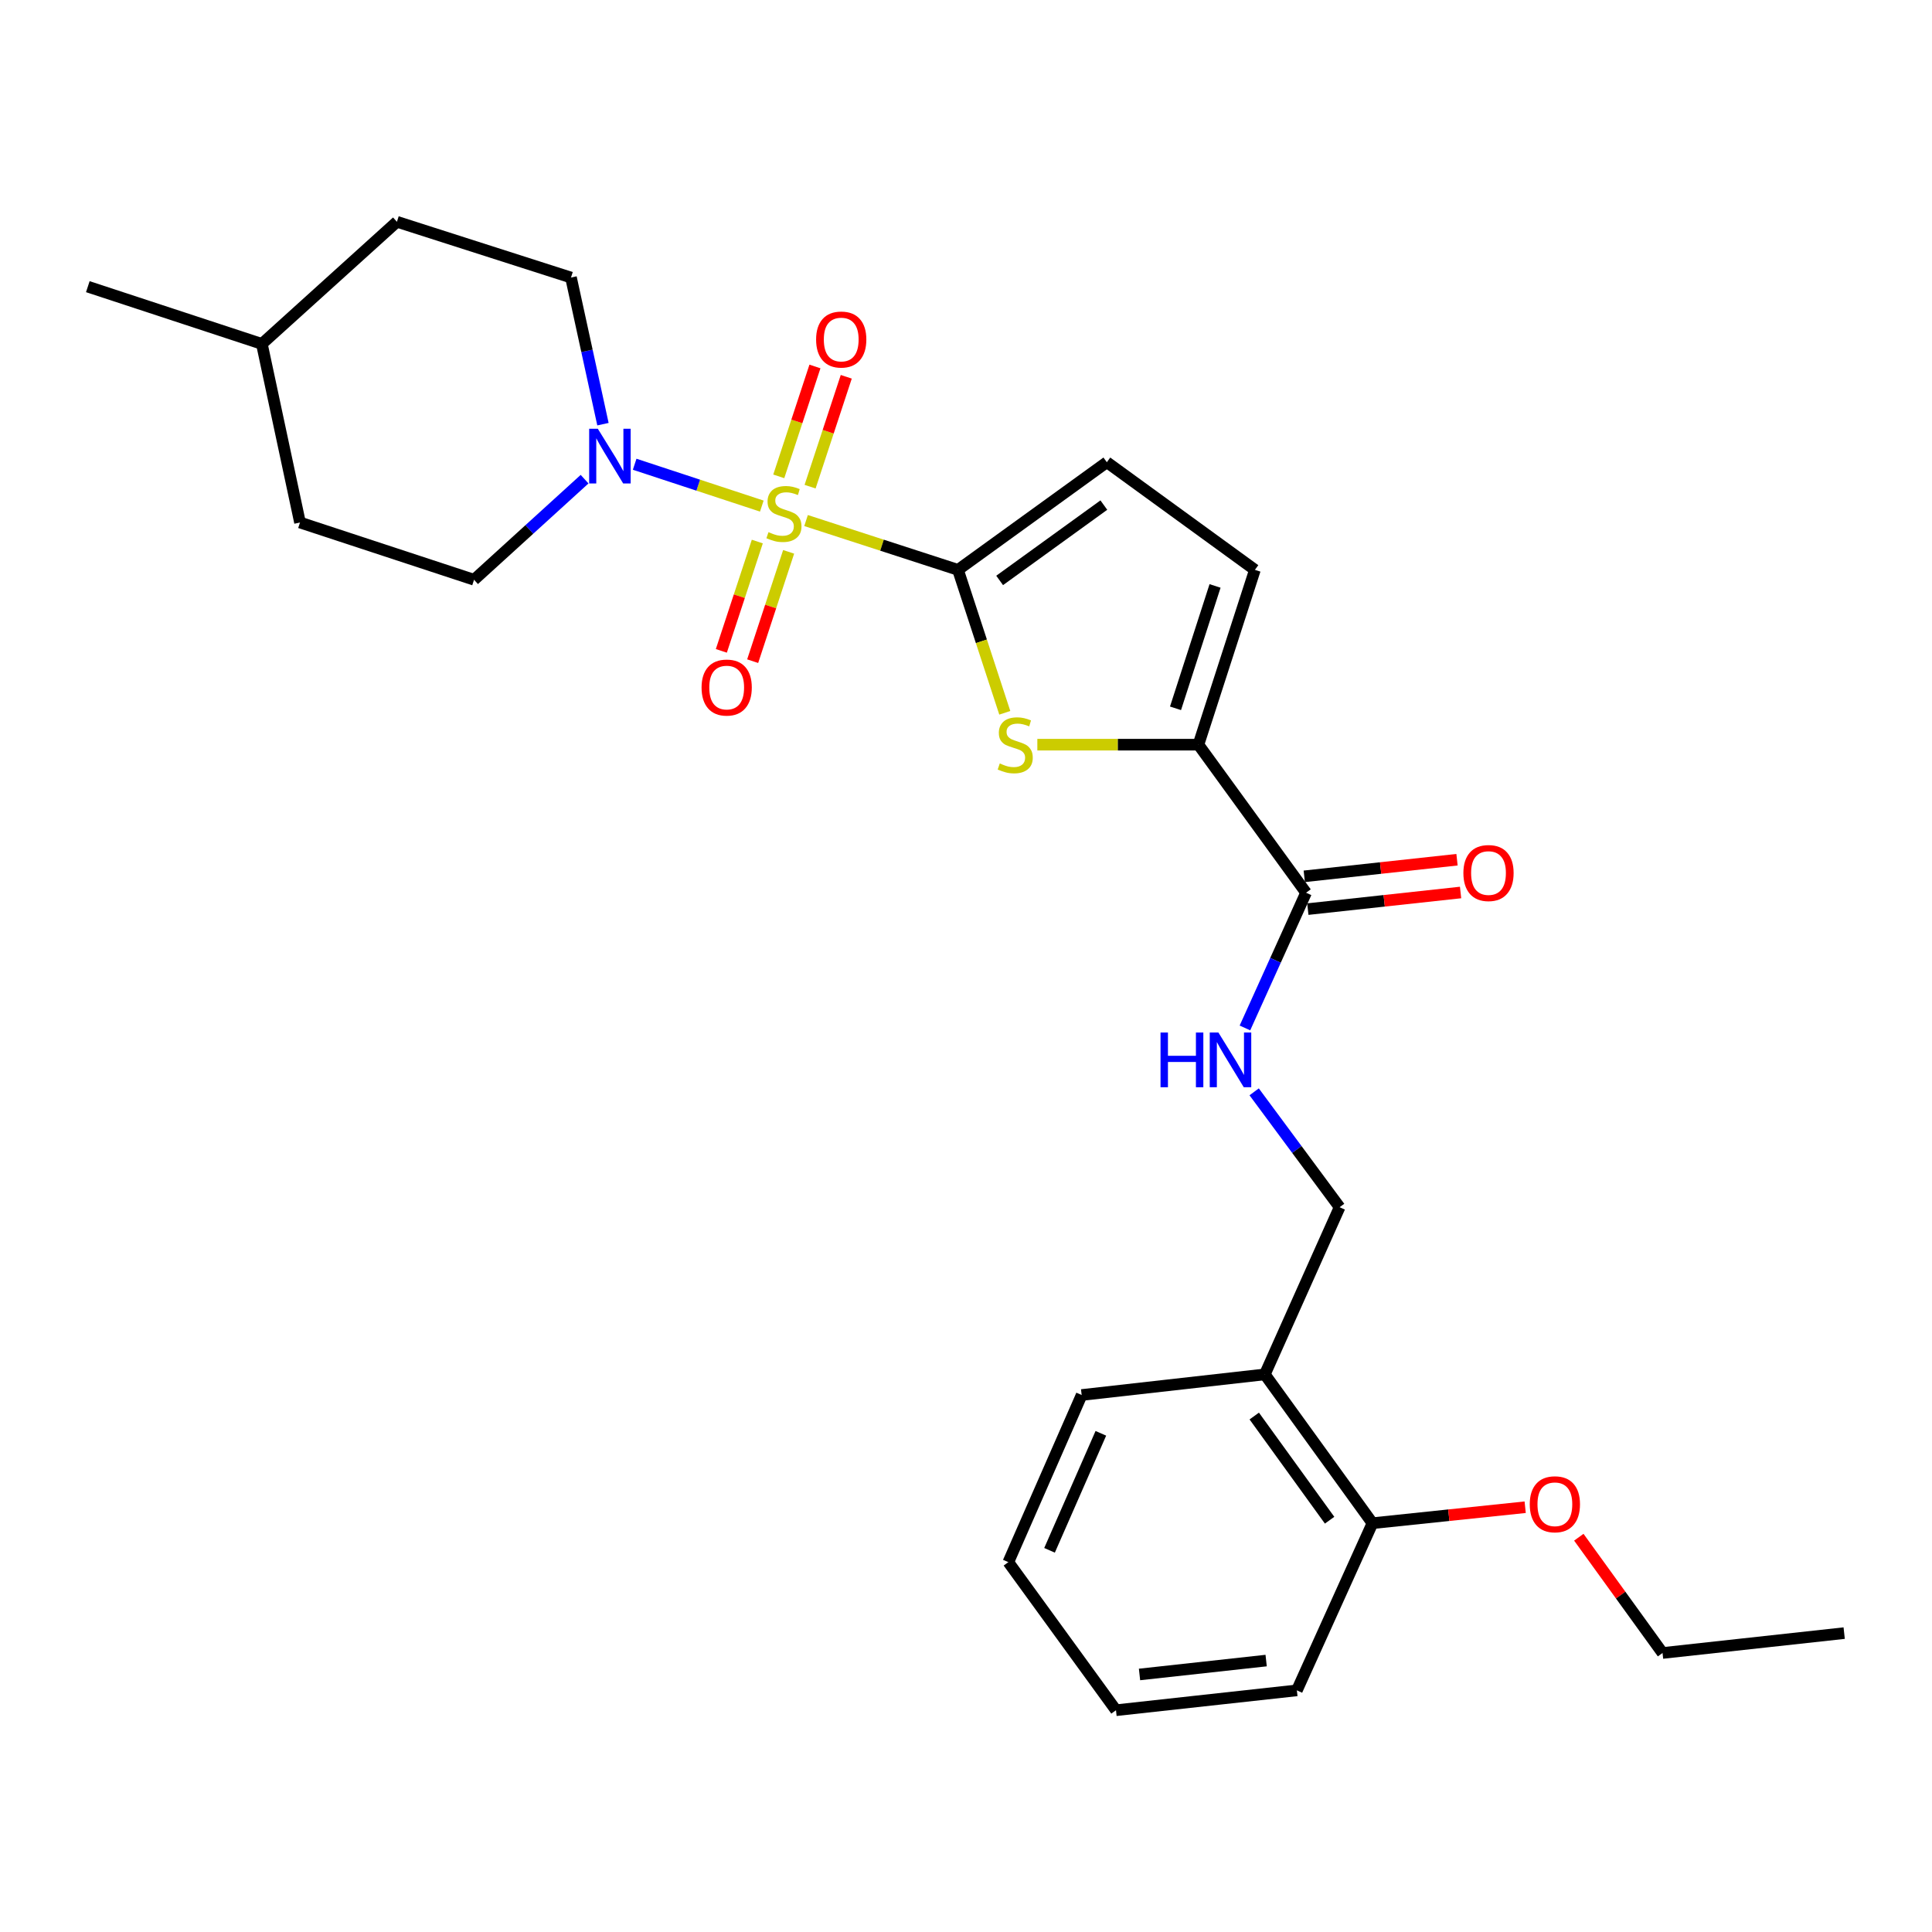 <?xml version='1.0' encoding='iso-8859-1'?>
<svg version='1.1' baseProfile='full'
              xmlns='http://www.w3.org/2000/svg'
                      xmlns:rdkit='http://www.rdkit.org/xml'
                      xmlns:xlink='http://www.w3.org/1999/xlink'
                  xml:space='preserve'
width='1000px' height='1000px' viewBox='0 0 1000 1000'>
<!-- END OF HEADER -->
<rect style='opacity:1.0;fill:#FFFFFF;stroke:none' width='1000' height='1000' x='0' y='0'> </rect>
<path class='bond-0' d='M 417.212,269.435 L 456.534,282.194' style='fill:none;fill-rule:evenodd;stroke:#CCCC00;stroke-width:6px;stroke-linecap:butt;stroke-linejoin:miter;stroke-opacity:1' />
<path class='bond-0' d='M 456.534,282.194 L 495.856,294.954' style='fill:none;fill-rule:evenodd;stroke:#000000;stroke-width:6px;stroke-linecap:butt;stroke-linejoin:miter;stroke-opacity:1' />
<path class='bond-2' d='M 394.314,261.952 L 361.407,251.122' style='fill:none;fill-rule:evenodd;stroke:#CCCC00;stroke-width:6px;stroke-linecap:butt;stroke-linejoin:miter;stroke-opacity:1' />
<path class='bond-2' d='M 361.407,251.122 L 328.501,240.293' style='fill:none;fill-rule:evenodd;stroke:#0000FF;stroke-width:6px;stroke-linecap:butt;stroke-linejoin:miter;stroke-opacity:1' />
<path class='bond-7' d='M 391.983,280.303 L 382.675,308.596' style='fill:none;fill-rule:evenodd;stroke:#CCCC00;stroke-width:6px;stroke-linecap:butt;stroke-linejoin:miter;stroke-opacity:1' />
<path class='bond-7' d='M 382.675,308.596 L 373.367,336.889' style='fill:none;fill-rule:evenodd;stroke:#FF0000;stroke-width:6px;stroke-linecap:butt;stroke-linejoin:miter;stroke-opacity:1' />
<path class='bond-7' d='M 408.196,285.637 L 398.888,313.93' style='fill:none;fill-rule:evenodd;stroke:#CCCC00;stroke-width:6px;stroke-linecap:butt;stroke-linejoin:miter;stroke-opacity:1' />
<path class='bond-7' d='M 398.888,313.93 L 389.58,342.223' style='fill:none;fill-rule:evenodd;stroke:#FF0000;stroke-width:6px;stroke-linecap:butt;stroke-linejoin:miter;stroke-opacity:1' />
<path class='bond-8' d='M 419.3,251.898 L 428.662,223.46' style='fill:none;fill-rule:evenodd;stroke:#CCCC00;stroke-width:6px;stroke-linecap:butt;stroke-linejoin:miter;stroke-opacity:1' />
<path class='bond-8' d='M 428.662,223.46 L 438.025,195.022' style='fill:none;fill-rule:evenodd;stroke:#FF0000;stroke-width:6px;stroke-linecap:butt;stroke-linejoin:miter;stroke-opacity:1' />
<path class='bond-8' d='M 403.088,246.561 L 412.45,218.122' style='fill:none;fill-rule:evenodd;stroke:#CCCC00;stroke-width:6px;stroke-linecap:butt;stroke-linejoin:miter;stroke-opacity:1' />
<path class='bond-8' d='M 412.45,218.122 L 421.813,189.684' style='fill:none;fill-rule:evenodd;stroke:#FF0000;stroke-width:6px;stroke-linecap:butt;stroke-linejoin:miter;stroke-opacity:1' />
<path class='bond-1' d='M 495.856,294.954 L 507.967,331.949' style='fill:none;fill-rule:evenodd;stroke:#000000;stroke-width:6px;stroke-linecap:butt;stroke-linejoin:miter;stroke-opacity:1' />
<path class='bond-1' d='M 507.967,331.949 L 520.077,368.943' style='fill:none;fill-rule:evenodd;stroke:#CCCC00;stroke-width:6px;stroke-linecap:butt;stroke-linejoin:miter;stroke-opacity:1' />
<path class='bond-4' d='M 495.856,294.954 L 572.9,239.245' style='fill:none;fill-rule:evenodd;stroke:#000000;stroke-width:6px;stroke-linecap:butt;stroke-linejoin:miter;stroke-opacity:1' />
<path class='bond-4' d='M 517.414,300.429 L 571.345,261.433' style='fill:none;fill-rule:evenodd;stroke:#000000;stroke-width:6px;stroke-linecap:butt;stroke-linejoin:miter;stroke-opacity:1' />
<path class='bond-3' d='M 536.93,385.444 L 578.616,385.444' style='fill:none;fill-rule:evenodd;stroke:#CCCC00;stroke-width:6px;stroke-linecap:butt;stroke-linejoin:miter;stroke-opacity:1' />
<path class='bond-3' d='M 578.616,385.444 L 620.302,385.444' style='fill:none;fill-rule:evenodd;stroke:#000000;stroke-width:6px;stroke-linecap:butt;stroke-linejoin:miter;stroke-opacity:1' />
<path class='bond-12' d='M 312.089,219.553 L 303.815,181.603' style='fill:none;fill-rule:evenodd;stroke:#0000FF;stroke-width:6px;stroke-linecap:butt;stroke-linejoin:miter;stroke-opacity:1' />
<path class='bond-12' d='M 303.815,181.603 L 295.542,143.654' style='fill:none;fill-rule:evenodd;stroke:#000000;stroke-width:6px;stroke-linecap:butt;stroke-linejoin:miter;stroke-opacity:1' />
<path class='bond-13' d='M 302.575,248.017 L 273.973,274.051' style='fill:none;fill-rule:evenodd;stroke:#0000FF;stroke-width:6px;stroke-linecap:butt;stroke-linejoin:miter;stroke-opacity:1' />
<path class='bond-13' d='M 273.973,274.051 L 245.371,300.084' style='fill:none;fill-rule:evenodd;stroke:#000000;stroke-width:6px;stroke-linecap:butt;stroke-linejoin:miter;stroke-opacity:1' />
<path class='bond-5' d='M 620.302,385.444 L 676.011,462.071' style='fill:none;fill-rule:evenodd;stroke:#000000;stroke-width:6px;stroke-linecap:butt;stroke-linejoin:miter;stroke-opacity:1' />
<path class='bond-27' d='M 620.302,385.444 L 649.537,294.954' style='fill:none;fill-rule:evenodd;stroke:#000000;stroke-width:6px;stroke-linecap:butt;stroke-linejoin:miter;stroke-opacity:1' />
<path class='bond-27' d='M 608.446,366.623 L 628.91,303.28' style='fill:none;fill-rule:evenodd;stroke:#000000;stroke-width:6px;stroke-linecap:butt;stroke-linejoin:miter;stroke-opacity:1' />
<path class='bond-6' d='M 572.9,239.245 L 649.537,294.954' style='fill:none;fill-rule:evenodd;stroke:#000000;stroke-width:6px;stroke-linecap:butt;stroke-linejoin:miter;stroke-opacity:1' />
<path class='bond-9' d='M 676.011,462.071 L 660.195,497.067' style='fill:none;fill-rule:evenodd;stroke:#000000;stroke-width:6px;stroke-linecap:butt;stroke-linejoin:miter;stroke-opacity:1' />
<path class='bond-9' d='M 660.195,497.067 L 644.378,532.063' style='fill:none;fill-rule:evenodd;stroke:#0000FF;stroke-width:6px;stroke-linecap:butt;stroke-linejoin:miter;stroke-opacity:1' />
<path class='bond-14' d='M 676.934,470.555 L 716.464,466.256' style='fill:none;fill-rule:evenodd;stroke:#000000;stroke-width:6px;stroke-linecap:butt;stroke-linejoin:miter;stroke-opacity:1' />
<path class='bond-14' d='M 716.464,466.256 L 755.994,461.957' style='fill:none;fill-rule:evenodd;stroke:#FF0000;stroke-width:6px;stroke-linecap:butt;stroke-linejoin:miter;stroke-opacity:1' />
<path class='bond-14' d='M 675.089,453.587 L 714.619,449.288' style='fill:none;fill-rule:evenodd;stroke:#000000;stroke-width:6px;stroke-linecap:butt;stroke-linejoin:miter;stroke-opacity:1' />
<path class='bond-14' d='M 714.619,449.288 L 754.148,444.989' style='fill:none;fill-rule:evenodd;stroke:#FF0000;stroke-width:6px;stroke-linecap:butt;stroke-linejoin:miter;stroke-opacity:1' />
<path class='bond-11' d='M 649.15,565.129 L 671.266,594.992' style='fill:none;fill-rule:evenodd;stroke:#0000FF;stroke-width:6px;stroke-linecap:butt;stroke-linejoin:miter;stroke-opacity:1' />
<path class='bond-11' d='M 671.266,594.992 L 693.383,624.854' style='fill:none;fill-rule:evenodd;stroke:#000000;stroke-width:6px;stroke-linecap:butt;stroke-linejoin:miter;stroke-opacity:1' />
<path class='bond-10' d='M 654.676,711.38 L 693.383,624.854' style='fill:none;fill-rule:evenodd;stroke:#000000;stroke-width:6px;stroke-linecap:butt;stroke-linejoin:miter;stroke-opacity:1' />
<path class='bond-15' d='M 654.676,711.38 L 710.385,788.405' style='fill:none;fill-rule:evenodd;stroke:#000000;stroke-width:6px;stroke-linecap:butt;stroke-linejoin:miter;stroke-opacity:1' />
<path class='bond-15' d='M 649.202,732.937 L 688.198,786.854' style='fill:none;fill-rule:evenodd;stroke:#000000;stroke-width:6px;stroke-linecap:butt;stroke-linejoin:miter;stroke-opacity:1' />
<path class='bond-20' d='M 654.676,711.38 L 559.862,722.048' style='fill:none;fill-rule:evenodd;stroke:#000000;stroke-width:6px;stroke-linecap:butt;stroke-linejoin:miter;stroke-opacity:1' />
<path class='bond-17' d='M 295.542,143.654 L 205.45,114.789' style='fill:none;fill-rule:evenodd;stroke:#000000;stroke-width:6px;stroke-linecap:butt;stroke-linejoin:miter;stroke-opacity:1' />
<path class='bond-16' d='M 245.371,300.084 L 155.279,270.452' style='fill:none;fill-rule:evenodd;stroke:#000000;stroke-width:6px;stroke-linecap:butt;stroke-linejoin:miter;stroke-opacity:1' />
<path class='bond-18' d='M 710.385,788.405 L 749.906,784.269' style='fill:none;fill-rule:evenodd;stroke:#000000;stroke-width:6px;stroke-linecap:butt;stroke-linejoin:miter;stroke-opacity:1' />
<path class='bond-18' d='M 749.906,784.269 L 789.427,780.134' style='fill:none;fill-rule:evenodd;stroke:#FF0000;stroke-width:6px;stroke-linecap:butt;stroke-linejoin:miter;stroke-opacity:1' />
<path class='bond-21' d='M 710.385,788.405 L 671.261,874.932' style='fill:none;fill-rule:evenodd;stroke:#000000;stroke-width:6px;stroke-linecap:butt;stroke-linejoin:miter;stroke-opacity:1' />
<path class='bond-19' d='M 155.279,270.452 L 135.537,178.008' style='fill:none;fill-rule:evenodd;stroke:#000000;stroke-width:6px;stroke-linecap:butt;stroke-linejoin:miter;stroke-opacity:1' />
<path class='bond-28' d='M 205.45,114.789 L 135.537,178.008' style='fill:none;fill-rule:evenodd;stroke:#000000;stroke-width:6px;stroke-linecap:butt;stroke-linejoin:miter;stroke-opacity:1' />
<path class='bond-22' d='M 817.193,795.662 L 838.861,825.625' style='fill:none;fill-rule:evenodd;stroke:#FF0000;stroke-width:6px;stroke-linecap:butt;stroke-linejoin:miter;stroke-opacity:1' />
<path class='bond-22' d='M 838.861,825.625 L 860.528,855.588' style='fill:none;fill-rule:evenodd;stroke:#000000;stroke-width:6px;stroke-linecap:butt;stroke-linejoin:miter;stroke-opacity:1' />
<path class='bond-23' d='M 135.537,178.008 L 45.455,148.376' style='fill:none;fill-rule:evenodd;stroke:#000000;stroke-width:6px;stroke-linecap:butt;stroke-linejoin:miter;stroke-opacity:1' />
<path class='bond-25' d='M 559.862,722.048 L 521.914,808.565' style='fill:none;fill-rule:evenodd;stroke:#000000;stroke-width:6px;stroke-linecap:butt;stroke-linejoin:miter;stroke-opacity:1' />
<path class='bond-25' d='M 569.8,741.881 L 543.237,802.443' style='fill:none;fill-rule:evenodd;stroke:#000000;stroke-width:6px;stroke-linecap:butt;stroke-linejoin:miter;stroke-opacity:1' />
<path class='bond-29' d='M 671.261,874.932 L 577.632,885.211' style='fill:none;fill-rule:evenodd;stroke:#000000;stroke-width:6px;stroke-linecap:butt;stroke-linejoin:miter;stroke-opacity:1' />
<path class='bond-29' d='M 655.354,859.507 L 589.814,866.702' style='fill:none;fill-rule:evenodd;stroke:#000000;stroke-width:6px;stroke-linecap:butt;stroke-linejoin:miter;stroke-opacity:1' />
<path class='bond-24' d='M 860.528,855.588 L 954.545,845.299' style='fill:none;fill-rule:evenodd;stroke:#000000;stroke-width:6px;stroke-linecap:butt;stroke-linejoin:miter;stroke-opacity:1' />
<path class='bond-26' d='M 521.914,808.565 L 577.632,885.211' style='fill:none;fill-rule:evenodd;stroke:#000000;stroke-width:6px;stroke-linecap:butt;stroke-linejoin:miter;stroke-opacity:1' />
<path  class='atom-0' d='M 397.765 275.44
Q 398.085 275.56, 399.405 276.12
Q 400.725 276.68, 402.165 277.04
Q 403.645 277.36, 405.085 277.36
Q 407.765 277.36, 409.325 276.08
Q 410.885 274.76, 410.885 272.48
Q 410.885 270.92, 410.085 269.96
Q 409.325 269, 408.125 268.48
Q 406.925 267.96, 404.925 267.36
Q 402.405 266.6, 400.885 265.88
Q 399.405 265.16, 398.325 263.64
Q 397.285 262.12, 397.285 259.56
Q 397.285 256, 399.685 253.8
Q 402.125 251.6, 406.925 251.6
Q 410.205 251.6, 413.925 253.16
L 413.005 256.24
Q 409.605 254.84, 407.045 254.84
Q 404.285 254.84, 402.765 256
Q 401.245 257.12, 401.285 259.08
Q 401.285 260.6, 402.045 261.52
Q 402.845 262.44, 403.965 262.96
Q 405.125 263.48, 407.045 264.08
Q 409.605 264.88, 411.125 265.68
Q 412.645 266.48, 413.725 268.12
Q 414.845 269.72, 414.845 272.48
Q 414.845 276.4, 412.205 278.52
Q 409.605 280.6, 405.245 280.6
Q 402.725 280.6, 400.805 280.04
Q 398.925 279.52, 396.685 278.6
L 397.765 275.44
' fill='#CCCC00'/>
<path  class='atom-2' d='M 517.479 395.164
Q 517.799 395.284, 519.119 395.844
Q 520.439 396.404, 521.879 396.764
Q 523.359 397.084, 524.799 397.084
Q 527.479 397.084, 529.039 395.804
Q 530.599 394.484, 530.599 392.204
Q 530.599 390.644, 529.799 389.684
Q 529.039 388.724, 527.839 388.204
Q 526.639 387.684, 524.639 387.084
Q 522.119 386.324, 520.599 385.604
Q 519.119 384.884, 518.039 383.364
Q 516.999 381.844, 516.999 379.284
Q 516.999 375.724, 519.399 373.524
Q 521.839 371.324, 526.639 371.324
Q 529.919 371.324, 533.639 372.884
L 532.719 375.964
Q 529.319 374.564, 526.759 374.564
Q 523.999 374.564, 522.479 375.724
Q 520.959 376.844, 520.999 378.804
Q 520.999 380.324, 521.759 381.244
Q 522.559 382.164, 523.679 382.684
Q 524.839 383.204, 526.759 383.804
Q 529.319 384.604, 530.839 385.404
Q 532.359 386.204, 533.439 387.844
Q 534.559 389.444, 534.559 392.204
Q 534.559 396.124, 531.919 398.244
Q 529.319 400.324, 524.959 400.324
Q 522.439 400.324, 520.519 399.764
Q 518.639 399.244, 516.399 398.324
L 517.479 395.164
' fill='#CCCC00'/>
<path  class='atom-3' d='M 309.432 221.918
L 318.712 236.918
Q 319.632 238.398, 321.112 241.078
Q 322.592 243.758, 322.672 243.918
L 322.672 221.918
L 326.432 221.918
L 326.432 250.238
L 322.552 250.238
L 312.592 233.838
Q 311.432 231.918, 310.192 229.718
Q 308.992 227.518, 308.632 226.838
L 308.632 250.238
L 304.952 250.238
L 304.952 221.918
L 309.432 221.918
' fill='#0000FF'/>
<path  class='atom-8' d='M 363.132 355.873
Q 363.132 349.073, 366.492 345.273
Q 369.852 341.473, 376.132 341.473
Q 382.412 341.473, 385.772 345.273
Q 389.132 349.073, 389.132 355.873
Q 389.132 362.753, 385.732 366.673
Q 382.332 370.553, 376.132 370.553
Q 369.892 370.553, 366.492 366.673
Q 363.132 362.793, 363.132 355.873
M 376.132 367.353
Q 380.452 367.353, 382.772 364.473
Q 385.132 361.553, 385.132 355.873
Q 385.132 350.313, 382.772 347.513
Q 380.452 344.673, 376.132 344.673
Q 371.812 344.673, 369.452 347.473
Q 367.132 350.273, 367.132 355.873
Q 367.132 361.593, 369.452 364.473
Q 371.812 367.353, 376.132 367.353
' fill='#FF0000'/>
<path  class='atom-9' d='M 422.416 175.737
Q 422.416 168.937, 425.776 165.137
Q 429.136 161.337, 435.416 161.337
Q 441.696 161.337, 445.056 165.137
Q 448.416 168.937, 448.416 175.737
Q 448.416 182.617, 445.016 186.537
Q 441.616 190.417, 435.416 190.417
Q 429.176 190.417, 425.776 186.537
Q 422.416 182.657, 422.416 175.737
M 435.416 187.217
Q 439.736 187.217, 442.056 184.337
Q 444.416 181.417, 444.416 175.737
Q 444.416 170.177, 442.056 167.377
Q 439.736 164.537, 435.416 164.537
Q 431.096 164.537, 428.736 167.337
Q 426.416 170.137, 426.416 175.737
Q 426.416 181.457, 428.736 184.337
Q 431.096 187.217, 435.416 187.217
' fill='#FF0000'/>
<path  class='atom-10' d='M 600.686 534.437
L 604.526 534.437
L 604.526 546.477
L 619.006 546.477
L 619.006 534.437
L 622.846 534.437
L 622.846 562.757
L 619.006 562.757
L 619.006 549.677
L 604.526 549.677
L 604.526 562.757
L 600.686 562.757
L 600.686 534.437
' fill='#0000FF'/>
<path  class='atom-10' d='M 630.646 534.437
L 639.926 549.437
Q 640.846 550.917, 642.326 553.597
Q 643.806 556.277, 643.886 556.437
L 643.886 534.437
L 647.646 534.437
L 647.646 562.757
L 643.766 562.757
L 633.806 546.357
Q 632.646 544.437, 631.406 542.237
Q 630.206 540.037, 629.846 539.357
L 629.846 562.757
L 626.166 562.757
L 626.166 534.437
L 630.646 534.437
' fill='#0000FF'/>
<path  class='atom-15' d='M 757.446 451.881
Q 757.446 445.081, 760.806 441.281
Q 764.166 437.481, 770.446 437.481
Q 776.726 437.481, 780.086 441.281
Q 783.446 445.081, 783.446 451.881
Q 783.446 458.761, 780.046 462.681
Q 776.646 466.561, 770.446 466.561
Q 764.206 466.561, 760.806 462.681
Q 757.446 458.801, 757.446 451.881
M 770.446 463.361
Q 774.766 463.361, 777.086 460.481
Q 779.446 457.561, 779.446 451.881
Q 779.446 446.321, 777.086 443.521
Q 774.766 440.681, 770.446 440.681
Q 766.126 440.681, 763.766 443.481
Q 761.446 446.281, 761.446 451.881
Q 761.446 457.601, 763.766 460.481
Q 766.126 463.361, 770.446 463.361
' fill='#FF0000'/>
<path  class='atom-19' d='M 791.8 778.605
Q 791.8 771.805, 795.16 768.005
Q 798.52 764.205, 804.8 764.205
Q 811.08 764.205, 814.44 768.005
Q 817.8 771.805, 817.8 778.605
Q 817.8 785.485, 814.4 789.405
Q 811 793.285, 804.8 793.285
Q 798.56 793.285, 795.16 789.405
Q 791.8 785.525, 791.8 778.605
M 804.8 790.085
Q 809.12 790.085, 811.44 787.205
Q 813.8 784.285, 813.8 778.605
Q 813.8 773.045, 811.44 770.245
Q 809.12 767.405, 804.8 767.405
Q 800.48 767.405, 798.12 770.205
Q 795.8 773.005, 795.8 778.605
Q 795.8 784.325, 798.12 787.205
Q 800.48 790.085, 804.8 790.085
' fill='#FF0000'/>
</svg>
